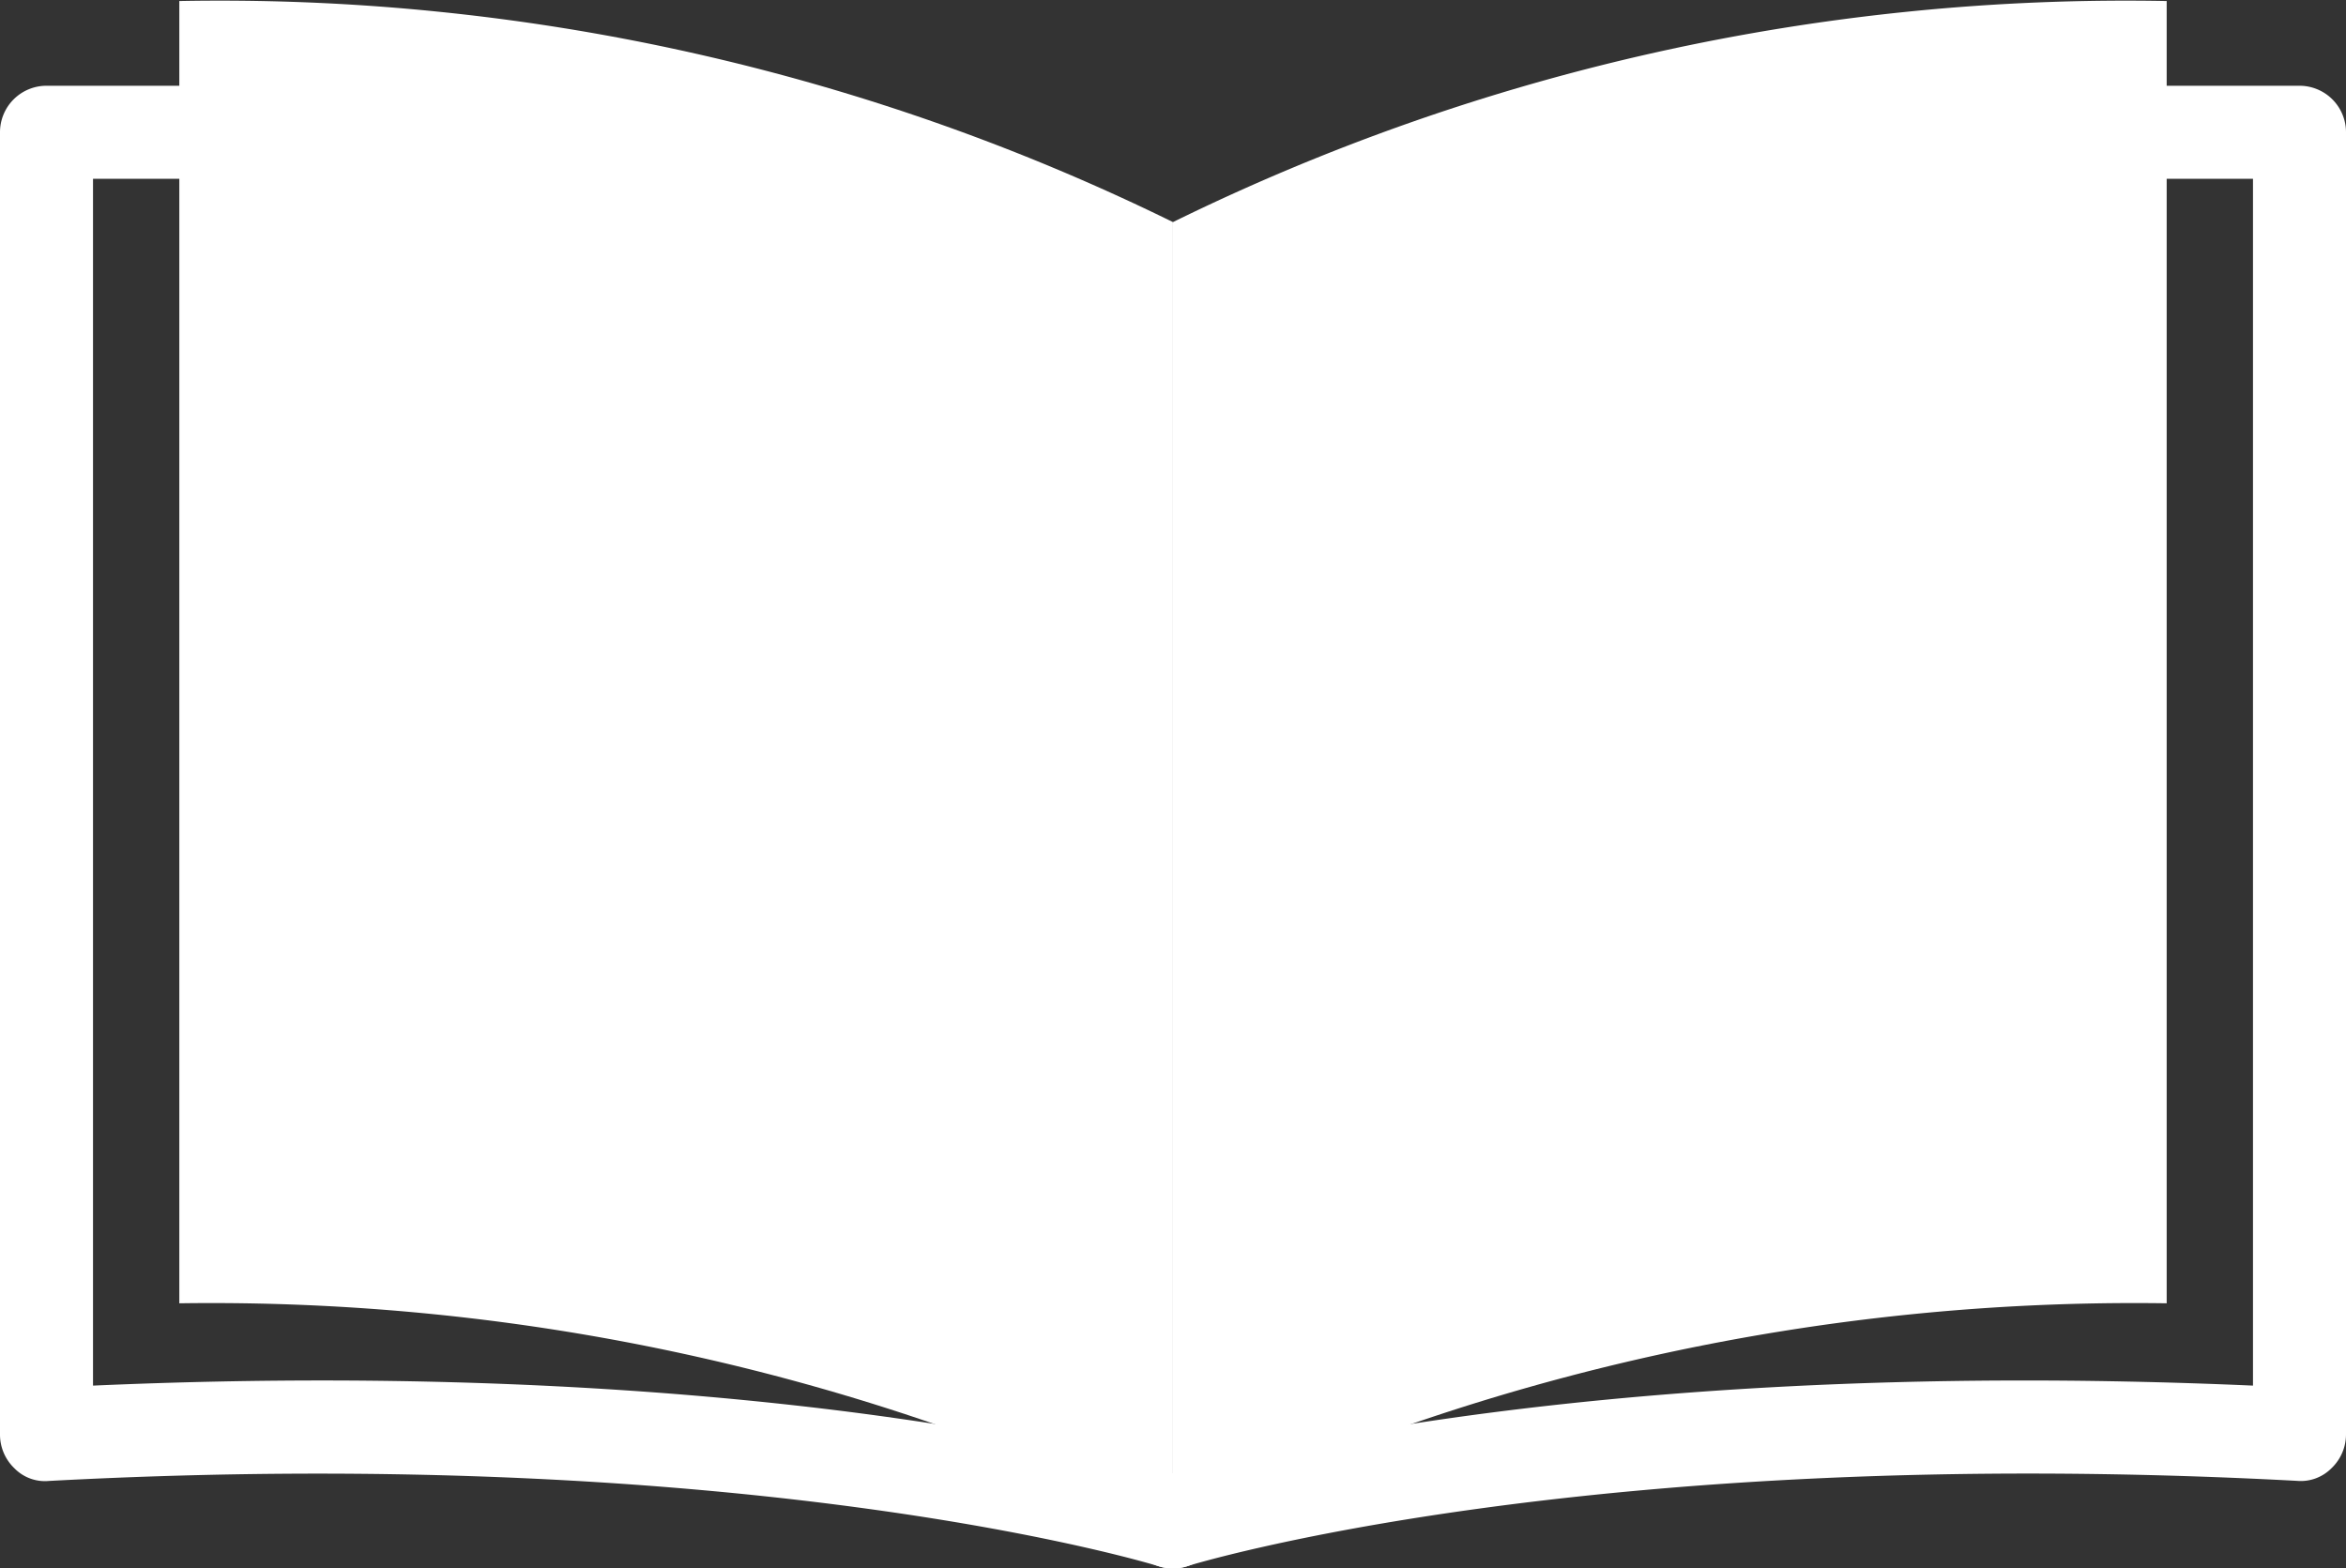 <svg xmlns="http://www.w3.org/2000/svg" viewBox="0 0 25.223 16.864"><rect x="0" y="0" width="25.223" height="16.864" fill="#333333" stroke="none"/><defs><style>.cls-1{fill:#fff;}</style></defs><g id="レイヤー_2" data-name="レイヤー 2"><g id="レイヤー_1-2" data-name="レイヤー 1"><path class="cls-1" d="M12.611,2.388V16.364A23.874,23.874,0,0,0,1.928,14.013V.011A23.236,23.236,0,0,1,12.611,2.388Z"/><path class="cls-1" d="M12.611,2.388V16.364A23.874,23.874,0,0,1,23.295,14.013V.011A23.236,23.236,0,0,0,12.611,2.388Z"/><path class="cls-1" d="M12.611,16.864a.504.504,0,0,1-.151-.023c-.042-.014-4.302-1.326-11.934-.918a.459.459,0,0,1-.371-.136A.502.502,0,0,1,0,15.423V1.422a.5.5,0,0,1,.5-.5H1.928a.5.5,0,1,1,0,1H1V14.898c7.502-.331,11.588.934,11.763.989a.5.5,0,0,1-.151.977Z"/><path class="cls-1" d="M12.611,16.864a.5.5,0,0,1-.151-.977c.174-.056,4.26-1.319,11.763-.989V1.922h-.928a.5.5,0,1,1,0-1h1.428a.5.5,0,0,1,.5.5V15.423a.502.502,0,0,1-.156.363.464.464,0,0,1-.371.136c-7.632-.407-11.892.904-11.934.918A.504.504,0,0,1,12.611,16.864Z"/></g></g></svg>